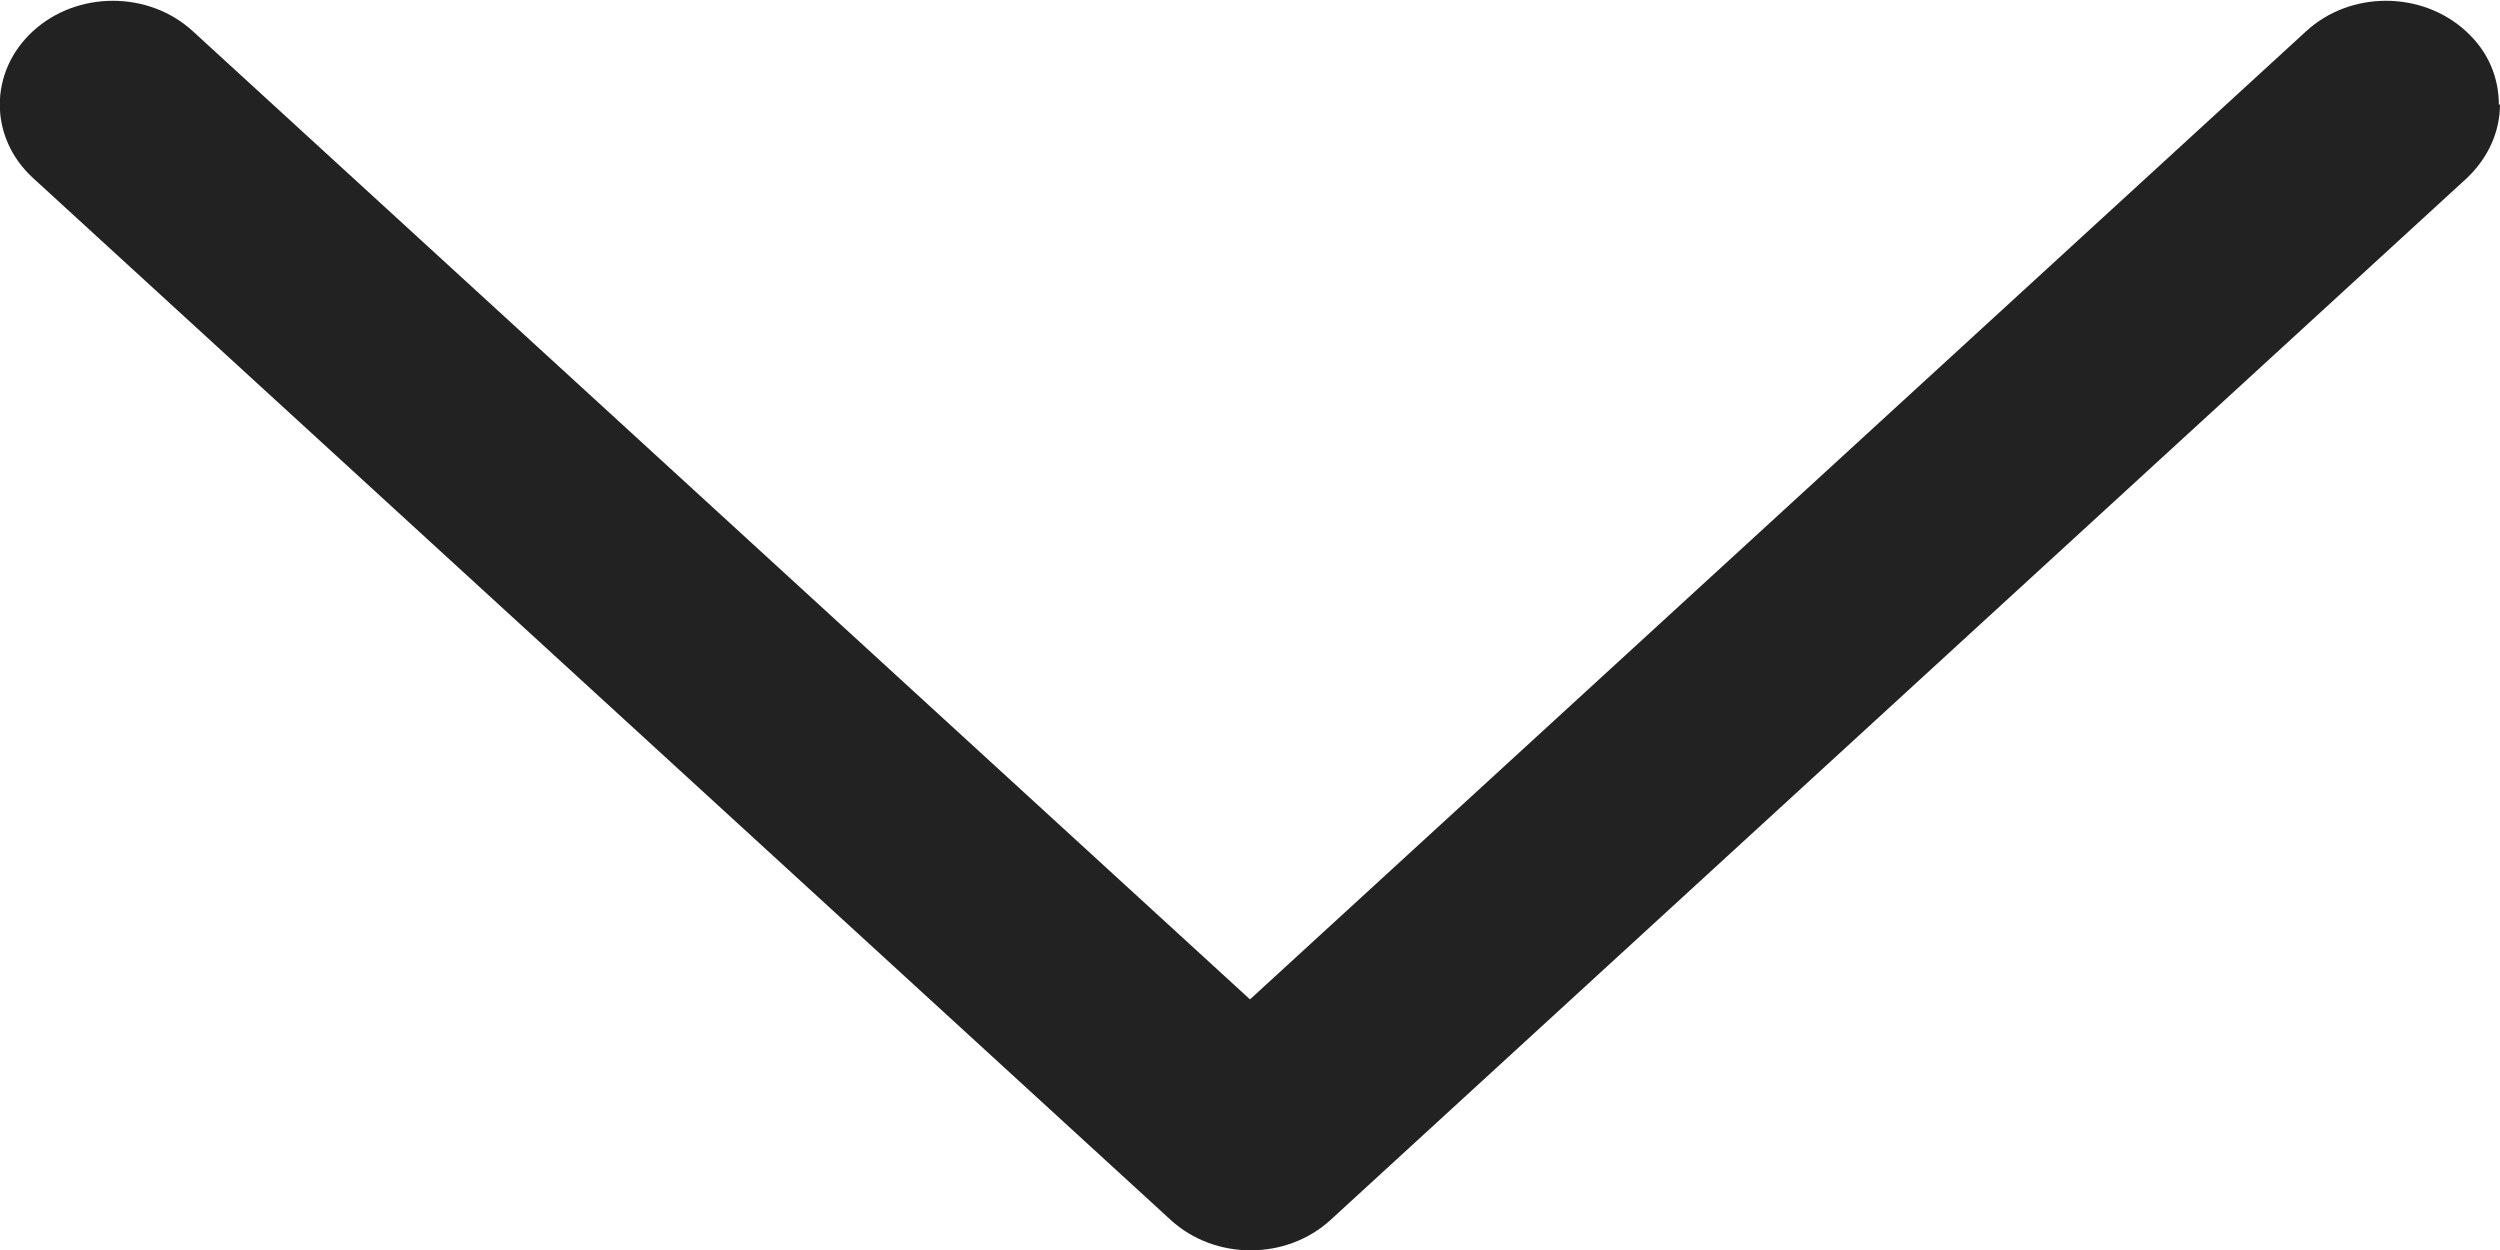 <svg width="20" height="10" viewBox="0 0 20 10" fill="none" xmlns="http://www.w3.org/2000/svg">
<path d="M20 0.832C20 1.049 19.91 1.257 19.737 1.423L10.645 9.759C10.291 10.084 9.719 10.084 9.365 9.759L0.263 1.423C-0.09 1.099 -0.09 0.574 0.263 0.25C0.617 -0.075 1.189 -0.075 1.543 0.25L10 7.995L18.449 0.25C18.802 -0.075 19.374 -0.075 19.728 0.25C19.91 0.416 19.991 0.624 19.991 0.841L20 0.832Z" fill="#222222"/>
</svg>
